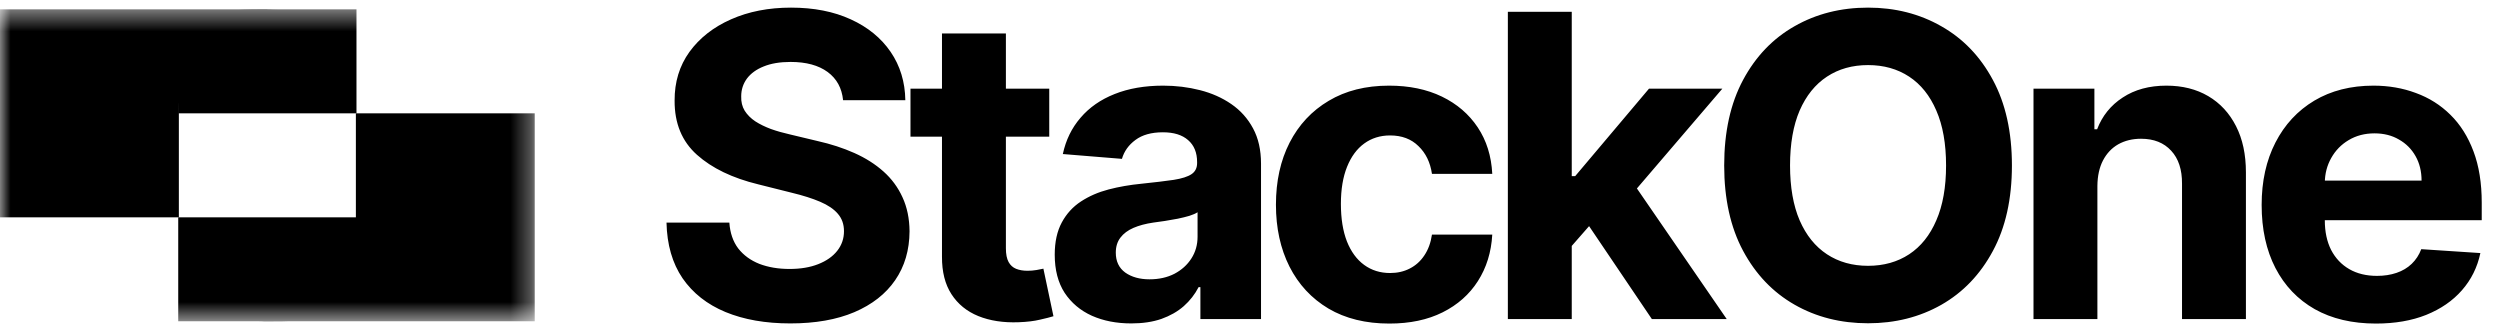 <?xml version="1.0" encoding="UTF-8"?>
<svg width="120px" height="16px" viewBox="0 0 120 16" version="1.1" xmlns="http://www.w3.org/2000/svg" xmlns:xlink="http://www.w3.org/1999/xlink">
    <title>stackone</title>
    <defs>
        <polygon id="path-1" points="25.668 0.449 0 0.449 0 15.422 25.668 15.422"></polygon>
        <linearGradient x1="100%" y1="50%" x2="0%" y2="50%" id="linearGradient-3">
            <stop stop-color="#00AF66" offset="0%"></stop>
            <stop stop-color="#285C4D" offset="100%"></stop>
        </linearGradient>
        <linearGradient x1="100%" y1="50%" x2="0%" y2="50%" id="linearGradient-4">
            <stop stop-color="#000000" offset="0%"></stop>
            <stop stop-color="#000000" offset="100%"></stop>
        </linearGradient>
        <linearGradient x1="0%" y1="50%" x2="100%" y2="50%" id="linearGradient-5">
            <stop stop-color="#00AF66" offset="0%"></stop>
            <stop stop-color="#285C4D" offset="100%"></stop>
        </linearGradient>
        <linearGradient x1="0%" y1="50%" x2="100%" y2="50%" id="linearGradient-6">
            <stop stop-color="#000000" offset="0%"></stop>
            <stop stop-color="#000000" offset="100%"></stop>
        </linearGradient>
    </defs>
    <g id="stackone" stroke="none" fill="none" fill-rule="evenodd" stroke-width="1">
        <g id="Group">
            <g id="Clipped">
                <mask id="mask-2" fill="white">
                    <use xlink:href="#path-1"></use>
                </mask>
                <g id="Path"></g>
                <g id="Group" mask="url(#mask-2)" fill-rule="nonzero">
                    <path d="M8.555,5.44 L17.111,5.44 L17.111,0.449 L13.024,0.449 C10.556,0.449 8.555,0.449 8.555,3.066 L8.555,5.44 Z" id="Path" fill="url(#linearGradient-4)"></path>
                    <path d="M17.111,10.431 L8.555,10.431 L8.555,15.422 L12.642,15.422 C15.11,15.422 17.111,15.422 17.111,12.805 L17.111,10.431 Z" id="Path" fill="url(#linearGradient-6)"></path>
                    <path d="M17.112,0.449 L8.585,0.449 L0,0.449 L0,10.431 L8.585,10.431 L8.585,5.441 L8.583,5.23 C8.568,2.594 10.701,0.449 13.337,0.449 L17.112,0.449 Z" id="Path" fill="#000000"></path>
                    <path d="M8.555,15.422 L17.082,15.422 L25.667,15.422 L25.667,5.44 L17.082,5.44 L17.082,10.431 L17.084,10.642 C17.099,13.278 14.966,15.422 12.33,15.422 L8.555,15.422 Z" id="Path" fill="#000000"></path>
                </g>
            </g>
            <path d="M40.468,4.809 C40.41,4.228 40.163,3.777 39.726,3.455 C39.289,3.134 38.696,2.973 37.947,2.973 C37.438,2.973 37.009,3.045 36.658,3.189 C36.308,3.328 36.039,3.523 35.852,3.772 C35.67,4.022 35.578,4.305 35.578,4.622 C35.569,4.886 35.624,5.116 35.744,5.313 C35.869,5.51 36.039,5.681 36.255,5.825 C36.471,5.964 36.721,6.086 37.004,6.192 C37.287,6.293 37.59,6.379 37.911,6.451 L39.236,6.768 C39.88,6.912 40.47,7.104 41.008,7.344 C41.546,7.584 42.011,7.879 42.405,8.23 C42.798,8.58 43.103,8.993 43.319,9.468 C43.54,9.944 43.653,10.489 43.658,11.103 C43.653,12.005 43.423,12.788 42.967,13.45 C42.515,14.108 41.862,14.619 41.008,14.984 C40.158,15.344 39.133,15.524 37.933,15.524 C36.742,15.524 35.706,15.342 34.822,14.977 C33.944,14.612 33.257,14.072 32.763,13.357 C32.273,12.637 32.016,11.746 31.992,10.685 L35.009,10.685 C35.043,11.18 35.185,11.593 35.434,11.924 C35.689,12.25 36.027,12.498 36.45,12.666 C36.877,12.829 37.359,12.91 37.897,12.91 C38.425,12.91 38.883,12.834 39.272,12.68 C39.666,12.526 39.971,12.313 40.187,12.039 C40.403,11.765 40.511,11.451 40.511,11.096 C40.511,10.764 40.413,10.486 40.216,10.26 C40.024,10.035 39.74,9.843 39.366,9.684 C38.996,9.526 38.543,9.382 38.005,9.252 L36.399,8.849 C35.156,8.547 34.174,8.074 33.454,7.43 C32.734,6.787 32.376,5.921 32.381,4.831 C32.376,3.938 32.614,3.158 33.094,2.491 C33.579,1.823 34.244,1.302 35.089,0.928 C35.934,0.553 36.894,0.366 37.969,0.366 C39.064,0.366 40.019,0.553 40.835,0.928 C41.656,1.302 42.294,1.823 42.751,2.491 C43.207,3.158 43.442,3.931 43.456,4.809 L40.468,4.809 Z M50.364,4.255 L50.364,6.559 L43.703,6.559 L43.703,4.255 L50.364,4.255 Z M45.215,1.605 L48.283,1.605 L48.283,11.917 C48.283,12.2 48.326,12.421 48.413,12.579 C48.499,12.733 48.619,12.841 48.773,12.903 C48.931,12.966 49.114,12.997 49.32,12.997 C49.464,12.997 49.608,12.985 49.752,12.961 C49.896,12.932 50.006,12.91 50.083,12.896 L50.566,15.179 C50.412,15.227 50.196,15.282 49.918,15.344 C49.639,15.412 49.301,15.452 48.902,15.467 C48.163,15.496 47.515,15.397 46.958,15.171 C46.406,14.946 45.976,14.595 45.669,14.12 C45.362,13.645 45.211,13.045 45.215,12.32 L45.215,1.605 Z M54.3,15.524 C53.594,15.524 52.965,15.402 52.413,15.157 C51.861,14.908 51.424,14.54 51.102,14.055 C50.786,13.566 50.627,12.956 50.627,12.226 C50.627,11.612 50.74,11.096 50.966,10.678 C51.191,10.26 51.498,9.924 51.887,9.67 C52.276,9.415 52.718,9.223 53.212,9.094 C53.712,8.964 54.235,8.873 54.782,8.82 C55.426,8.753 55.944,8.691 56.338,8.633 C56.731,8.571 57.017,8.479 57.194,8.359 C57.372,8.239 57.461,8.062 57.461,7.826 L57.461,7.783 C57.461,7.327 57.317,6.974 57.029,6.725 C56.746,6.475 56.342,6.35 55.819,6.35 C55.267,6.35 54.828,6.473 54.501,6.718 C54.175,6.958 53.959,7.26 53.853,7.625 L51.016,7.394 C51.16,6.722 51.443,6.141 51.866,5.652 C52.288,5.157 52.833,4.778 53.5,4.514 C54.172,4.245 54.95,4.111 55.834,4.111 C56.448,4.111 57.036,4.183 57.598,4.327 C58.164,4.471 58.666,4.694 59.103,4.996 C59.544,5.299 59.892,5.688 60.147,6.163 C60.401,6.633 60.529,7.198 60.529,7.855 L60.529,15.316 L57.619,15.316 L57.619,13.782 L57.533,13.782 C57.355,14.127 57.118,14.432 56.82,14.696 C56.523,14.956 56.165,15.159 55.747,15.308 C55.329,15.452 54.847,15.524 54.3,15.524 Z M55.178,13.407 C55.63,13.407 56.028,13.318 56.374,13.141 C56.719,12.958 56.991,12.714 57.187,12.406 C57.384,12.099 57.483,11.751 57.483,11.362 L57.483,10.188 C57.387,10.251 57.255,10.308 57.087,10.361 C56.923,10.409 56.739,10.455 56.532,10.498 C56.326,10.537 56.119,10.572 55.913,10.606 C55.706,10.635 55.519,10.661 55.351,10.685 C54.991,10.738 54.676,10.822 54.408,10.937 C54.139,11.053 53.93,11.209 53.781,11.405 C53.633,11.597 53.558,11.837 53.558,12.126 C53.558,12.543 53.709,12.862 54.012,13.083 C54.319,13.299 54.708,13.407 55.178,13.407 Z M66.689,15.531 C65.556,15.531 64.582,15.291 63.766,14.811 C62.955,14.327 62.33,13.655 61.894,12.795 C61.462,11.936 61.245,10.947 61.245,9.828 C61.245,8.695 61.464,7.702 61.901,6.847 C62.342,5.988 62.969,5.318 63.78,4.838 C64.591,4.353 65.556,4.111 66.675,4.111 C67.64,4.111 68.485,4.286 69.21,4.636 C69.935,4.987 70.508,5.479 70.931,6.113 C71.353,6.746 71.586,7.49 71.629,8.345 L68.734,8.345 C68.653,7.793 68.437,7.349 68.086,7.013 C67.741,6.672 67.287,6.501 66.725,6.501 C66.25,6.501 65.835,6.631 65.48,6.89 C65.129,7.145 64.856,7.517 64.659,8.006 C64.462,8.496 64.363,9.089 64.363,9.785 C64.363,10.491 64.459,11.091 64.651,11.585 C64.848,12.08 65.124,12.457 65.48,12.716 C65.835,12.975 66.25,13.105 66.725,13.105 C67.076,13.105 67.39,13.033 67.669,12.889 C67.952,12.745 68.185,12.536 68.367,12.262 C68.555,11.984 68.677,11.65 68.734,11.261 L71.629,11.261 C71.581,12.106 71.351,12.85 70.938,13.494 C70.53,14.132 69.966,14.632 69.246,14.992 C68.526,15.352 67.674,15.531 66.689,15.531 Z M75.156,12.133 L75.163,8.453 L75.61,8.453 L79.153,4.255 L82.674,4.255 L77.914,9.814 L77.187,9.814 L75.156,12.133 Z M72.377,15.316 L72.377,0.568 L75.444,0.568 L75.444,15.316 L72.377,15.316 Z M79.29,15.316 L76.035,10.498 L78.08,8.331 L82.883,15.316 L79.29,15.316 Z M96.572,7.942 C96.572,9.55 96.267,10.918 95.658,12.046 C95.053,13.174 94.227,14.036 93.181,14.632 C92.139,15.222 90.968,15.517 89.667,15.517 C88.356,15.517 87.18,15.22 86.138,14.624 C85.096,14.029 84.273,13.167 83.668,12.039 C83.063,10.911 82.761,9.545 82.761,7.942 C82.761,6.333 83.063,4.965 83.668,3.837 C84.273,2.709 85.096,1.85 86.138,1.259 C87.18,0.664 88.356,0.366 89.667,0.366 C90.968,0.366 92.139,0.664 93.181,1.259 C94.227,1.85 95.053,2.709 95.658,3.837 C96.267,4.965 96.572,6.333 96.572,7.942 Z M93.411,7.942 C93.411,6.9 93.255,6.021 92.943,5.306 C92.636,4.591 92.201,4.048 91.64,3.679 C91.078,3.309 90.42,3.124 89.667,3.124 C88.913,3.124 88.255,3.309 87.694,3.679 C87.132,4.048 86.695,4.591 86.383,5.306 C86.076,6.021 85.922,6.9 85.922,7.942 C85.922,8.983 86.076,9.862 86.383,10.577 C86.695,11.293 87.132,11.835 87.694,12.205 C88.255,12.574 88.913,12.759 89.667,12.759 C90.42,12.759 91.078,12.574 91.64,12.205 C92.201,11.835 92.636,11.293 92.943,10.577 C93.255,9.862 93.411,8.983 93.411,7.942 Z M100.675,8.921 L100.675,15.316 L97.608,15.316 L97.608,4.255 L100.531,4.255 L100.531,6.206 L100.661,6.206 C100.906,5.563 101.316,5.054 101.892,4.68 C102.469,4.3 103.167,4.111 103.988,4.111 C104.756,4.111 105.426,4.279 105.997,4.615 C106.568,4.951 107.012,5.431 107.329,6.055 C107.646,6.674 107.804,7.414 107.804,8.273 L107.804,15.316 L104.737,15.316 L104.737,8.82 C104.742,8.143 104.569,7.615 104.218,7.236 C103.868,6.852 103.385,6.66 102.771,6.66 C102.358,6.66 101.993,6.749 101.676,6.926 C101.364,7.104 101.12,7.363 100.942,7.704 C100.769,8.04 100.68,8.446 100.675,8.921 Z M114.046,15.531 C112.909,15.531 111.929,15.301 111.108,14.84 C110.292,14.375 109.663,13.717 109.222,12.867 C108.78,12.013 108.559,11.002 108.559,9.836 C108.559,8.698 108.78,7.699 109.222,6.84 C109.663,5.981 110.285,5.311 111.087,4.831 C111.893,4.351 112.839,4.111 113.924,4.111 C114.654,4.111 115.333,4.228 115.962,4.464 C116.595,4.694 117.148,5.042 117.618,5.508 C118.093,5.973 118.463,6.559 118.727,7.265 C118.991,7.966 119.123,8.787 119.123,9.728 L119.123,10.57 L109.783,10.57 L109.783,8.669 L116.235,8.669 C116.235,8.227 116.139,7.836 115.947,7.495 C115.755,7.154 115.489,6.888 115.148,6.696 C114.812,6.499 114.421,6.401 113.974,6.401 C113.509,6.401 113.096,6.509 112.736,6.725 C112.38,6.936 112.102,7.222 111.9,7.582 C111.699,7.937 111.595,8.333 111.591,8.77 L111.591,10.577 C111.591,11.124 111.692,11.597 111.893,11.996 C112.1,12.394 112.39,12.702 112.765,12.918 C113.139,13.134 113.583,13.242 114.097,13.242 C114.437,13.242 114.75,13.194 115.033,13.098 C115.316,13.002 115.559,12.858 115.76,12.666 C115.962,12.473 116.115,12.238 116.221,11.96 L119.058,12.147 C118.914,12.829 118.619,13.424 118.172,13.933 C117.731,14.437 117.159,14.831 116.459,15.114 C115.762,15.392 114.958,15.531 114.046,15.531 Z" id="Shape" fill="#000000" fill-rule="nonzero"></path>
        </g>
    </g>
</svg>